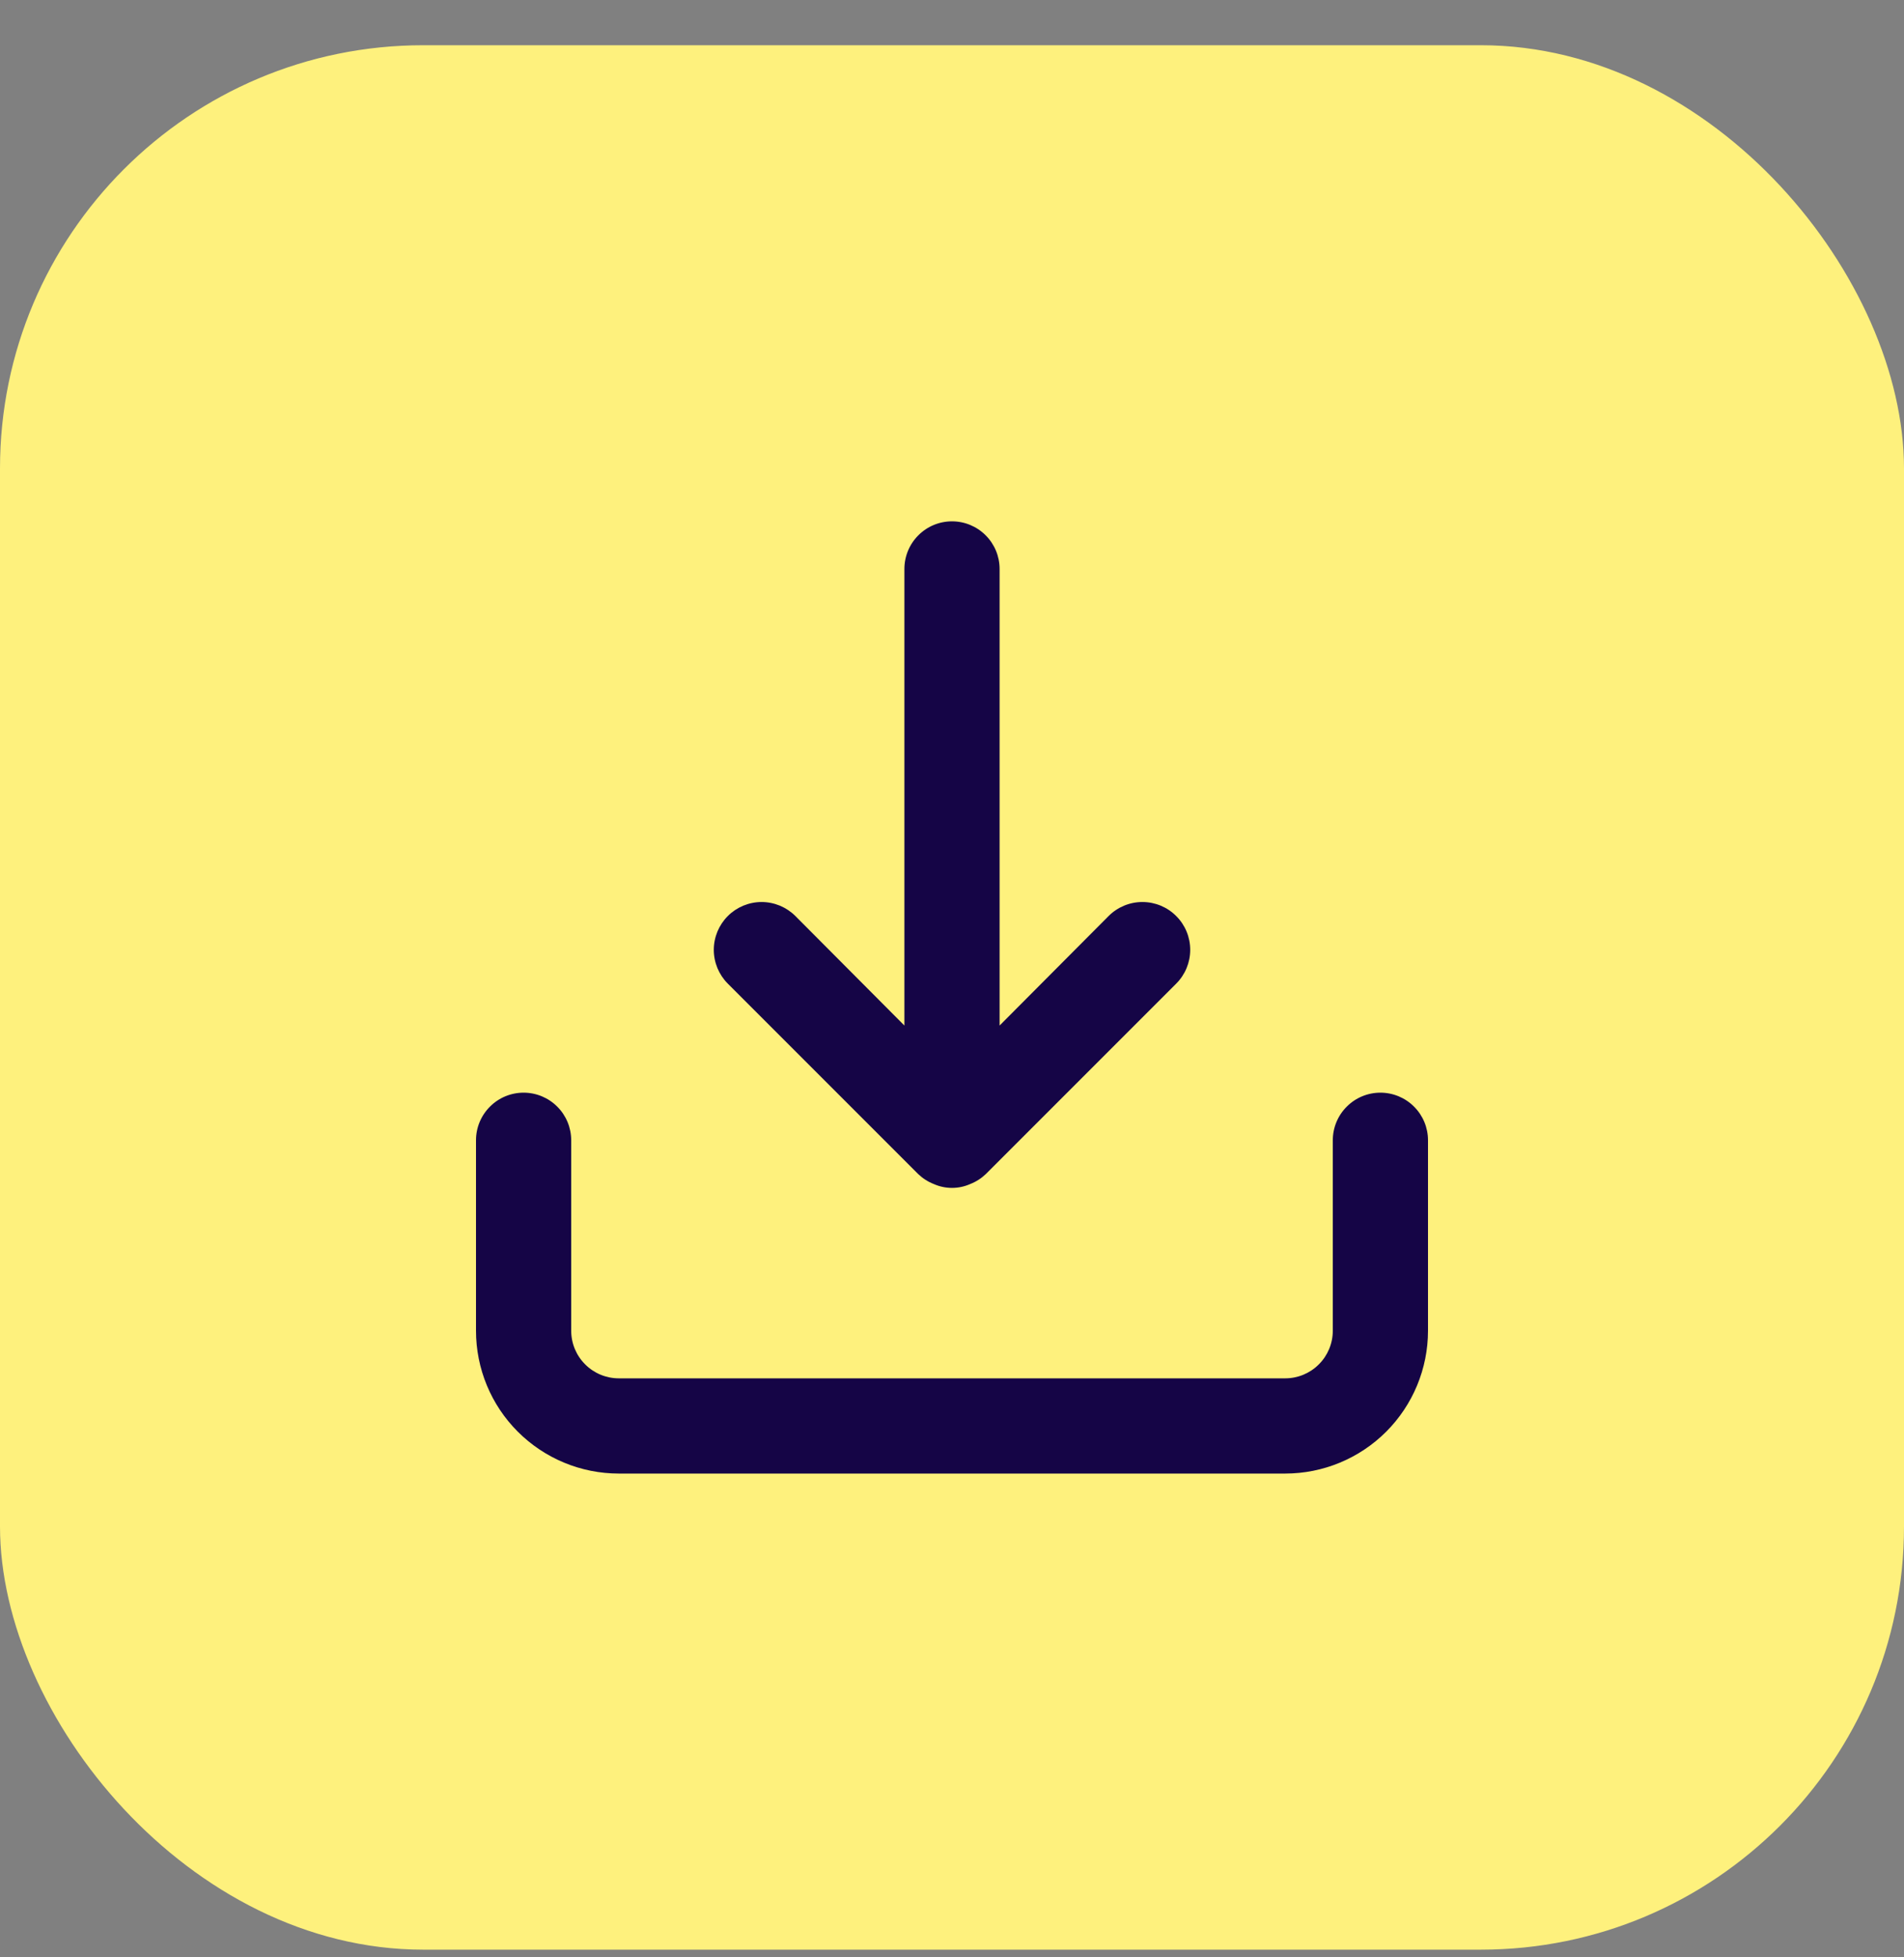 <svg width="36" height="37" viewBox="0 0 36 37" fill="none" xmlns="http://www.w3.org/2000/svg">
<rect x="0" y="0" width="36" height="37" fill="#808080" stroke="none"/>
<rect y="0.855" width="36" height="36" rx="8" fill="#FEF17D"/>
<path d="M26.1 20.655C25.861 20.655 25.632 20.75 25.464 20.919C25.295 21.087 25.2 21.316 25.2 21.555V25.155C25.2 25.394 25.105 25.623 24.936 25.791C24.768 25.96 24.539 26.055 24.3 26.055H11.7C11.461 26.055 11.232 25.96 11.064 25.791C10.895 25.623 10.8 25.394 10.8 25.155V21.555C10.8 21.316 10.705 21.087 10.536 20.919C10.368 20.75 10.139 20.655 9.9 20.655C9.661 20.655 9.432 20.75 9.264 20.919C9.095 21.087 9 21.316 9 21.555V25.155C9 25.871 9.284 26.558 9.791 27.064C10.297 27.57 10.984 27.855 11.7 27.855H24.3C25.016 27.855 25.703 27.57 26.209 27.064C26.715 26.558 27 25.871 27 25.155V21.555C27 21.316 26.905 21.087 26.736 20.919C26.568 20.75 26.339 20.655 26.1 20.655ZM17.361 22.194C17.447 22.276 17.547 22.34 17.658 22.383C17.766 22.431 17.882 22.455 18 22.455C18.118 22.455 18.234 22.431 18.342 22.383C18.453 22.34 18.553 22.276 18.639 22.194L22.239 18.594C22.409 18.424 22.504 18.195 22.504 17.955C22.504 17.715 22.409 17.485 22.239 17.316C22.07 17.146 21.84 17.051 21.6 17.051C21.36 17.051 21.131 17.146 20.961 17.316L18.9 19.386V10.755C18.9 10.516 18.805 10.287 18.636 10.119C18.468 9.95 18.239 9.855 18 9.855C17.761 9.855 17.532 9.95 17.364 10.119C17.195 10.287 17.1 10.516 17.1 10.755V19.386L15.039 17.316C14.955 17.232 14.855 17.166 14.746 17.12C14.636 17.075 14.519 17.051 14.4 17.051C14.281 17.051 14.164 17.075 14.054 17.12C13.944 17.166 13.845 17.232 13.761 17.316C13.677 17.4 13.611 17.5 13.565 17.609C13.52 17.719 13.496 17.836 13.496 17.955C13.496 18.074 13.52 18.191 13.565 18.301C13.611 18.41 13.677 18.51 13.761 18.594L17.361 22.194Z" fill="#150546"/>
</svg>
